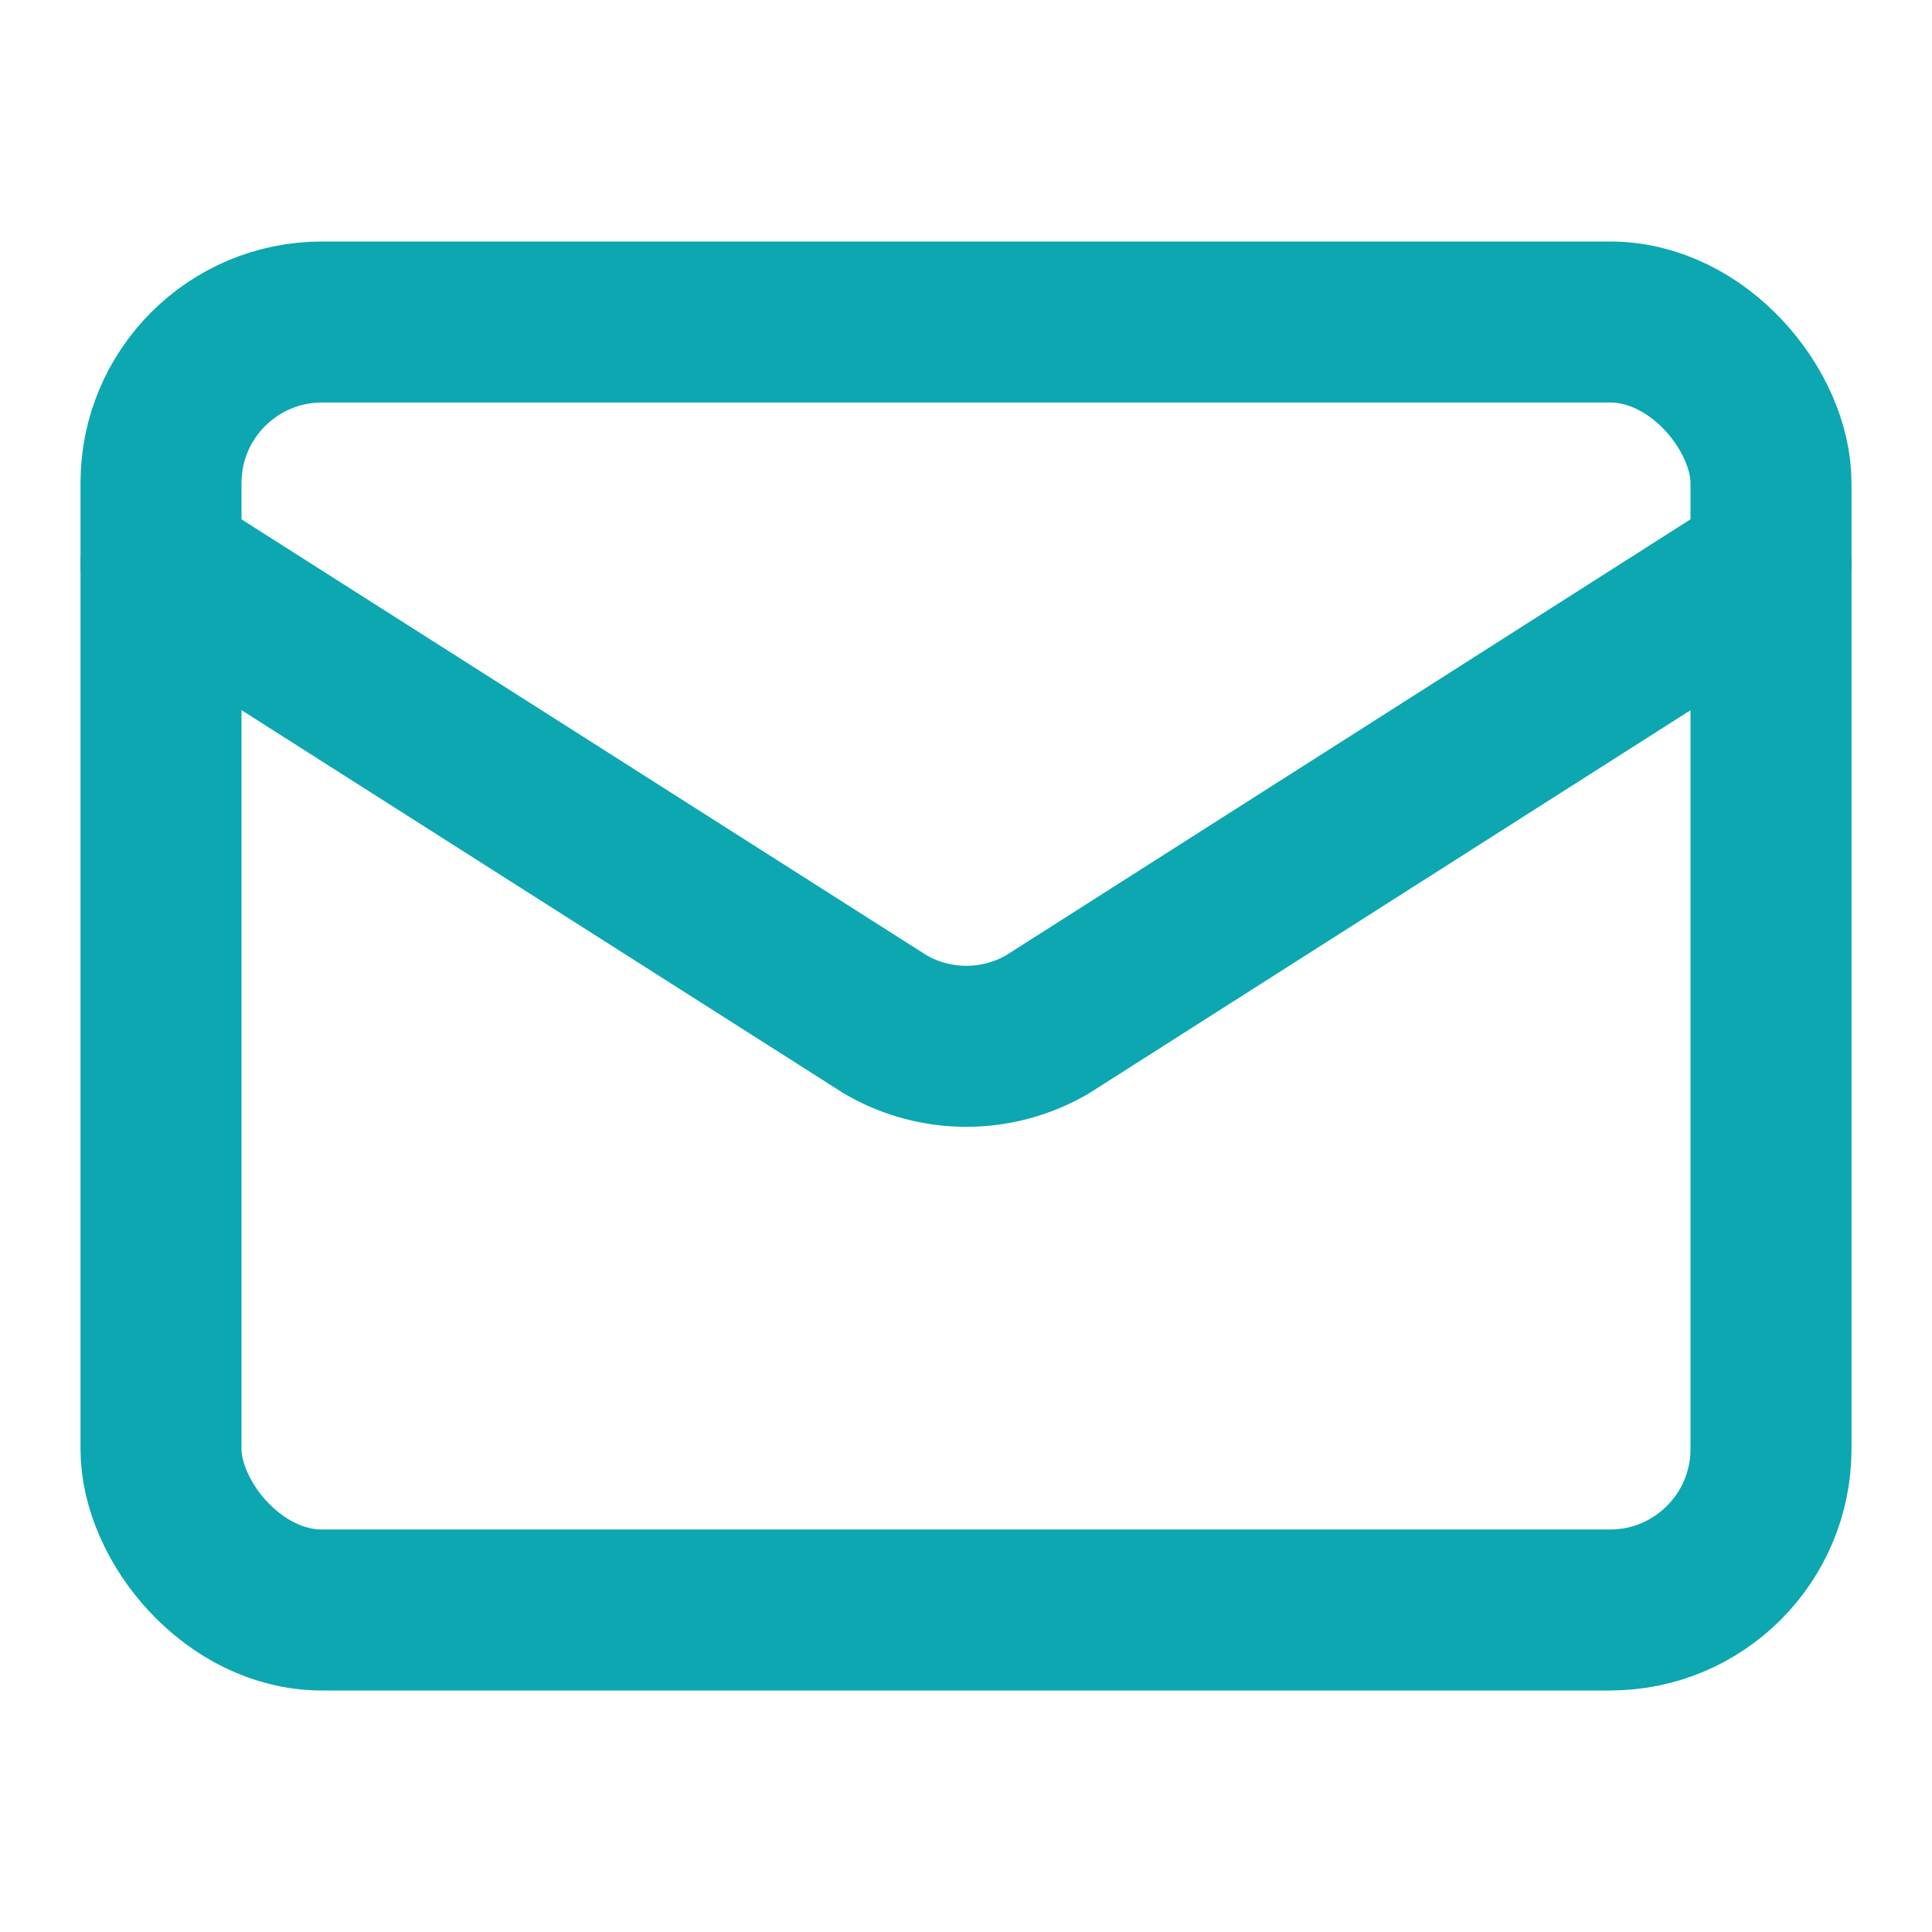 <svg xmlns="http://www.w3.org/2000/svg" width="48" height="48" viewBox="0 0 24 24" fill="none" stroke="#0ca7b1" stroke-width="2" stroke-linecap="round" stroke-linejoin="round" class="lucide lucide-mail-icon lucide-mail"><path d="m22 7-8.991 5.727a2 2 0 0 1-2.009 0L2 7"/><rect x="2" y="4" width="20" height="16" rx="2"/></svg>